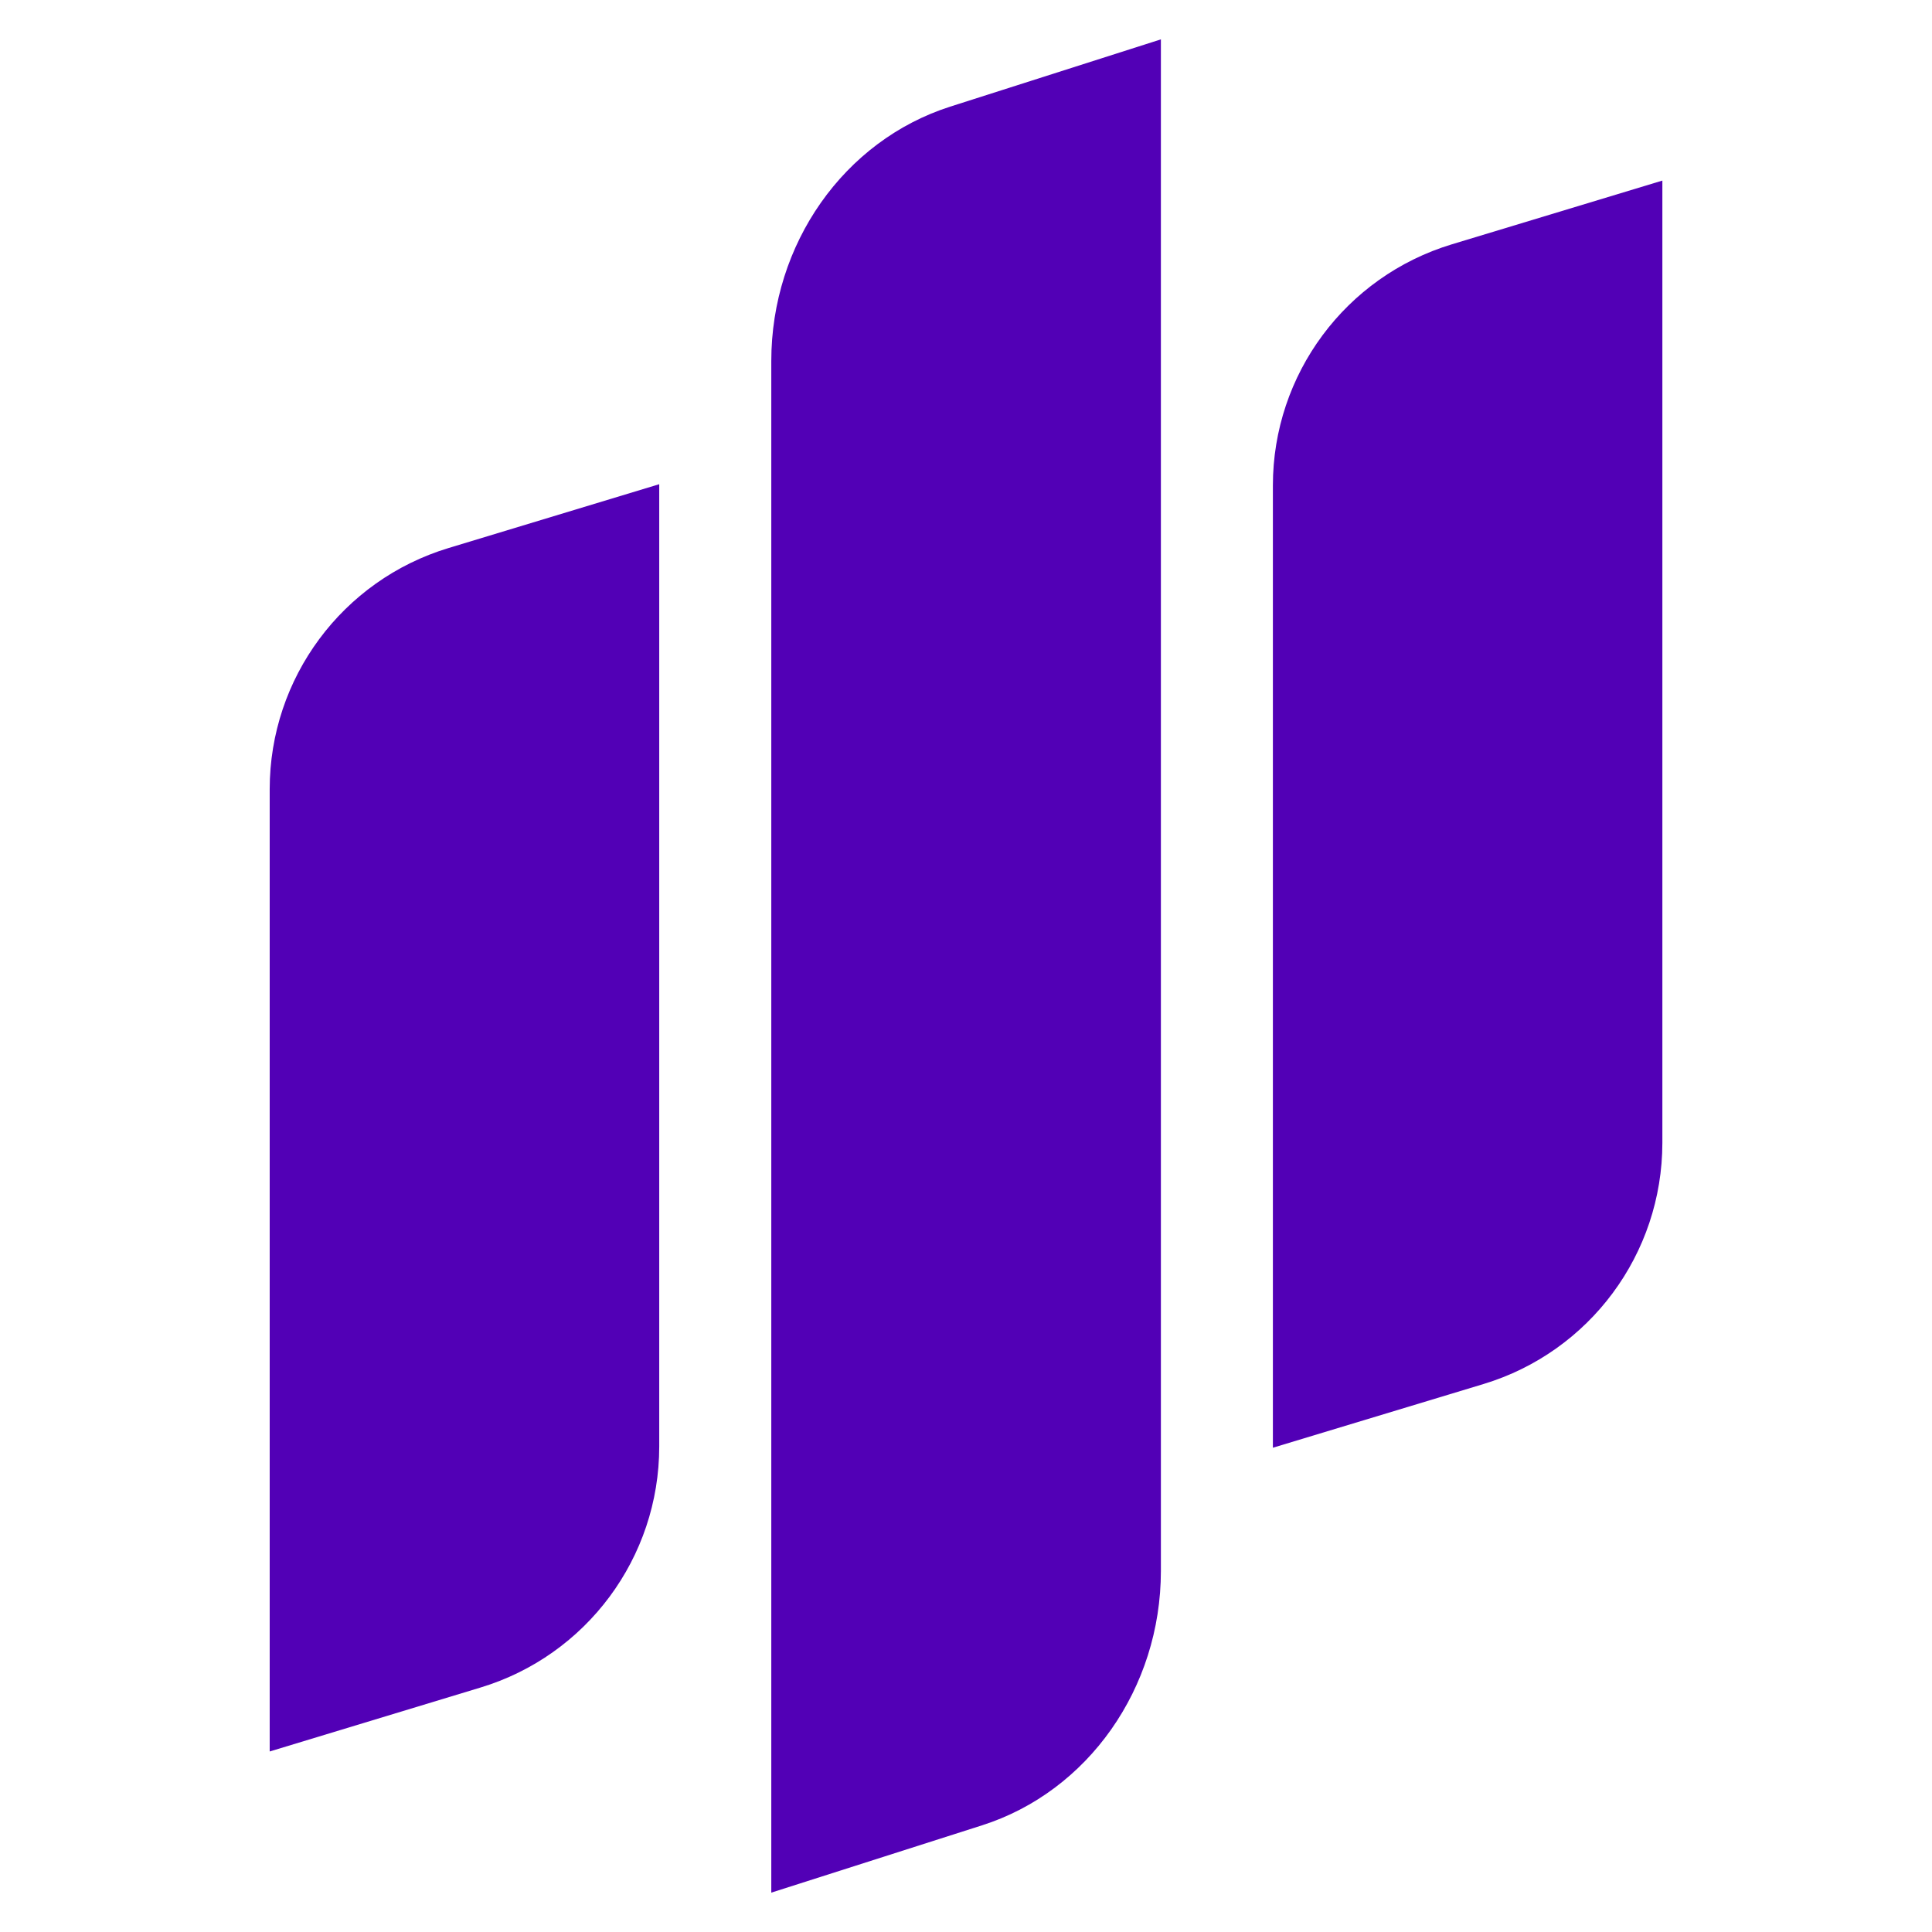 <?xml version="1.0" encoding="utf-8"?>
<!-- Generator: Adobe Illustrator 16.0.0, SVG Export Plug-In . SVG Version: 6.00 Build 0)  -->
<!DOCTYPE svg PUBLIC "-//W3C//DTD SVG 1.1//EN" "http://www.w3.org/Graphics/SVG/1.1/DTD/svg11.dtd">
<svg version="1.1" id="Layer_1" xmlns="http://www.w3.org/2000/svg" xmlns:xlink="http://www.w3.org/1999/xlink" x="0px" y="0px"
	 width="32px" height="32px" viewBox="65.55 5.717 32 32" enable-background="new 65.55 5.717 32 32" xml:space="preserve">
<g>
	<path fill="#5200B6" d="M73.505,33.669l-3.488,1.058V18.788c0-1.839,1.204-3.462,2.963-3.994l3.489-1.057v15.938
		C76.469,31.515,75.265,33.138,73.505,33.669z"/>
	<path fill="#5200B6" d="M81.813,35.951l-3.488,1.114V11.697c0-1.94,1.204-3.651,2.964-4.214l3.489-1.114v25.369
		C84.777,33.678,83.573,35.39,81.813,35.951z"/>
	<path fill="#5200B6" d="M90.121,28.641l-3.488,1.055V13.758c0-1.839,1.203-3.461,2.963-3.994l3.488-1.056v15.938
		C93.083,26.486,91.881,28.108,90.121,28.641z"/>
</g>
</svg>
